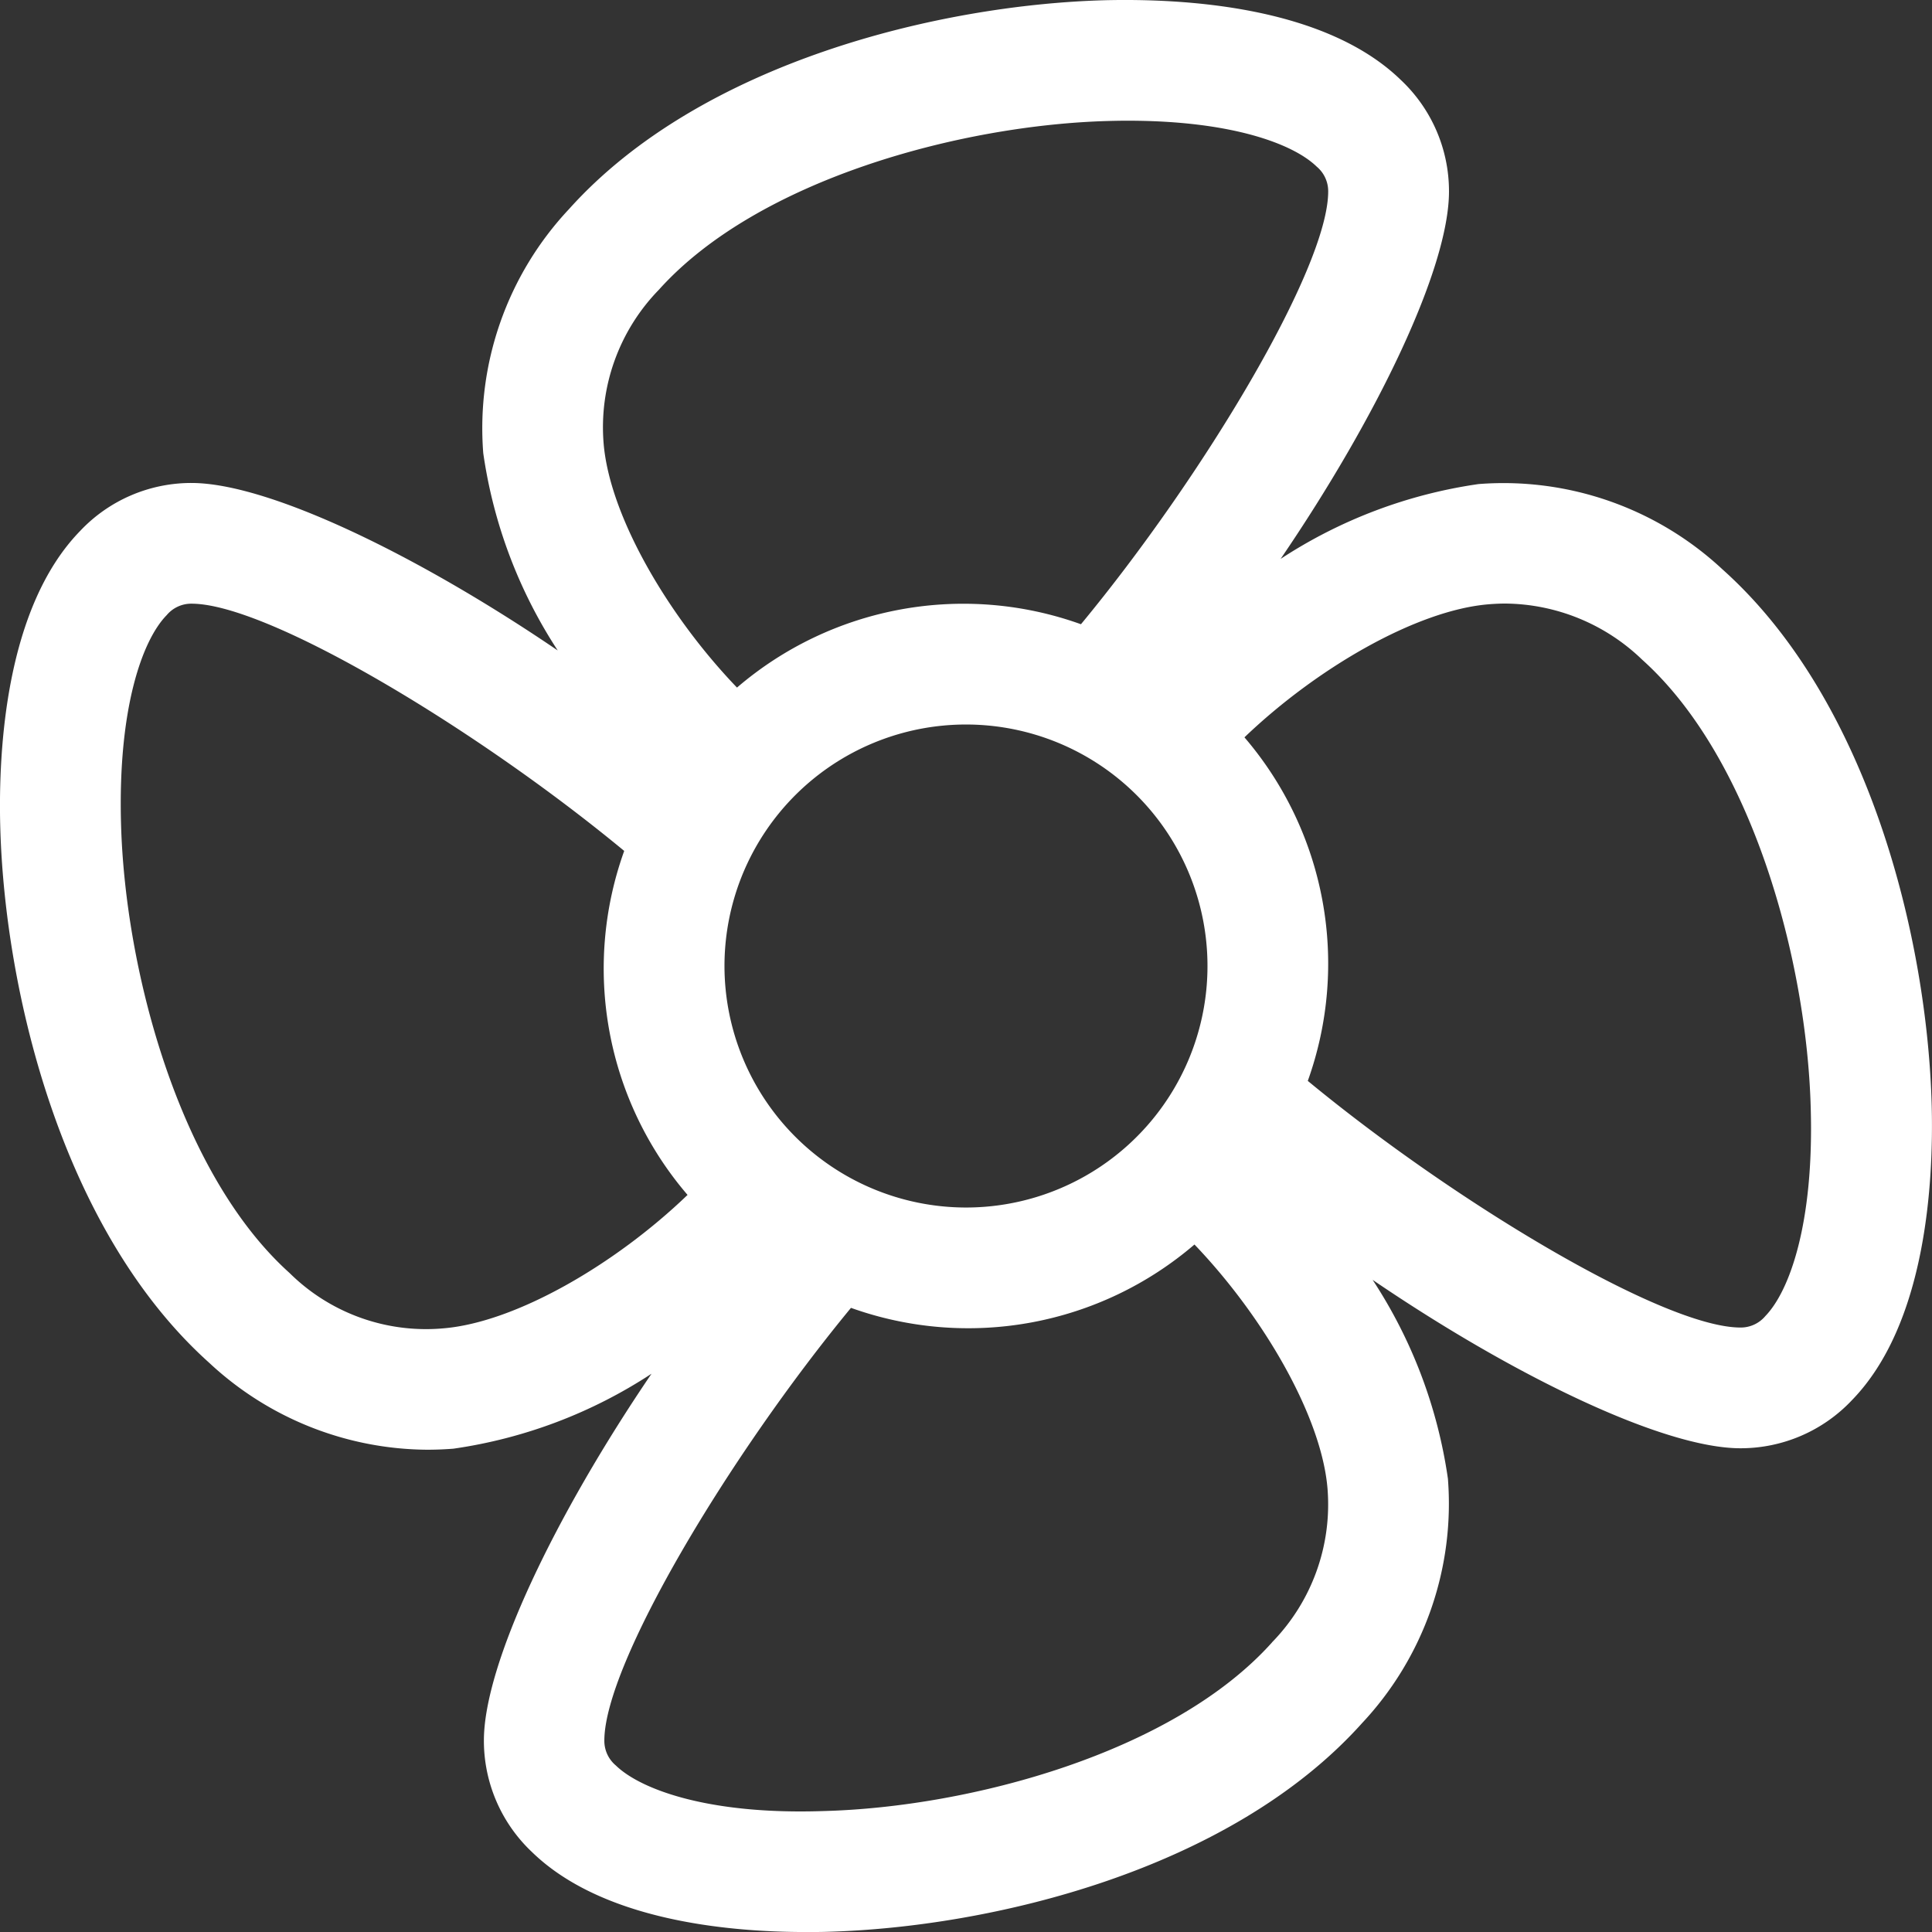 <svg xmlns="http://www.w3.org/2000/svg" width="60.999" height="61"><rect width="100%" height="100%" fill="#333333" stroke="none"/><path data-name="Path 2173" d="M54.403 17.995a10.139 10.139 0 00-7.718-2.712 15.392 15.392 0 00-6.252 2.363c3.051-4.476 5.316-9.179 5.316-11.6a4.822 4.822 0 00-1.515-3.516C41.827.186 37.372-.051 34.895.007c-5.2.138-12.76 1.949-16.928 6.593a10.107 10.107 0 00-2.709 7.709 15.352 15.352 0 002.351 6.228C13.144 17.5 8.46 15.249 6.045 15.249a4.821 4.821 0 00-3.515 1.515C.185 19.173-.057 23.649.008 26.1c.138 5.205 1.949 12.762 6.6 16.93a10.174 10.174 0 006.875 2.742c.277 0 .555-.011.834-.033a15.372 15.372 0 006.253-2.366c-3.039 4.47-5.292 9.162-5.292 11.579a4.827 4.827 0 001.517 3.521c2.2 2.143 6.122 2.527 8.648 2.527.236 0 .46 0 .668-.007 5.19-.138 12.728-1.945 16.892-6.587a10.131 10.131 0 002.712-7.719 15.422 15.422 0 00-2.377-6.278c4.481 3.051 9.19 5.317 11.614 5.317a4.827 4.827 0 003.518-1.517c2.342-2.405 2.584-6.873 2.519-9.322-.138-5.19-1.945-12.728-6.586-16.893zm-33.6-8.847c3.128-3.485 9.551-5.205 14.192-5.328.21-.006.413-.009.613-.009 3.286 0 5.229.734 5.964 1.45a1.011 1.011 0 01.363.784c0 2.421-3.961 9.017-7.806 13.664a10.975 10.975 0 00-10.86 2c-2.193-2.283-4.024-5.432-4.211-7.71a6.221 6.221 0 011.746-4.852zM22.874 30.5a7.625 7.625 0 117.621 7.625 7.633 7.633 0 01-7.621-7.625zm-8.879 11.44a6.122 6.122 0 01-4.851-1.746c-3.48-3.126-5.2-9.549-5.323-14.194-.1-3.658.679-5.8 1.441-6.577a1.011 1.011 0 01.784-.363c2.421 0 9.015 3.961 13.662 7.806a10.974 10.974 0 002 10.861c-2.282 2.195-5.43 4.026-7.713 4.213zm26.164 9.919c-3.122 3.481-9.526 5.2-14.153 5.321-3.613.125-5.78-.678-6.562-1.439a1.012 1.012 0 01-.363-.786c0-2.421 3.951-9.014 7.787-13.662a10.972 10.972 0 0010.845-2c2.185 2.282 4.009 5.427 4.2 7.7a6.232 6.232 0 01-1.75 4.859zm15.579-10.308a1.012 1.012 0 01-.786.363c-2.421 0-9.014-3.951-13.661-7.787a10.973 10.973 0 00-2-10.847c2.282-2.185 5.427-4.009 7.7-4.2.182-.015.363-.024.542-.024a6.3 6.3 0 014.317 1.774c3.481 3.122 5.2 9.526 5.32 14.154.106 3.653-.675 5.787-1.432 6.567z" fill="#fff"/></svg>